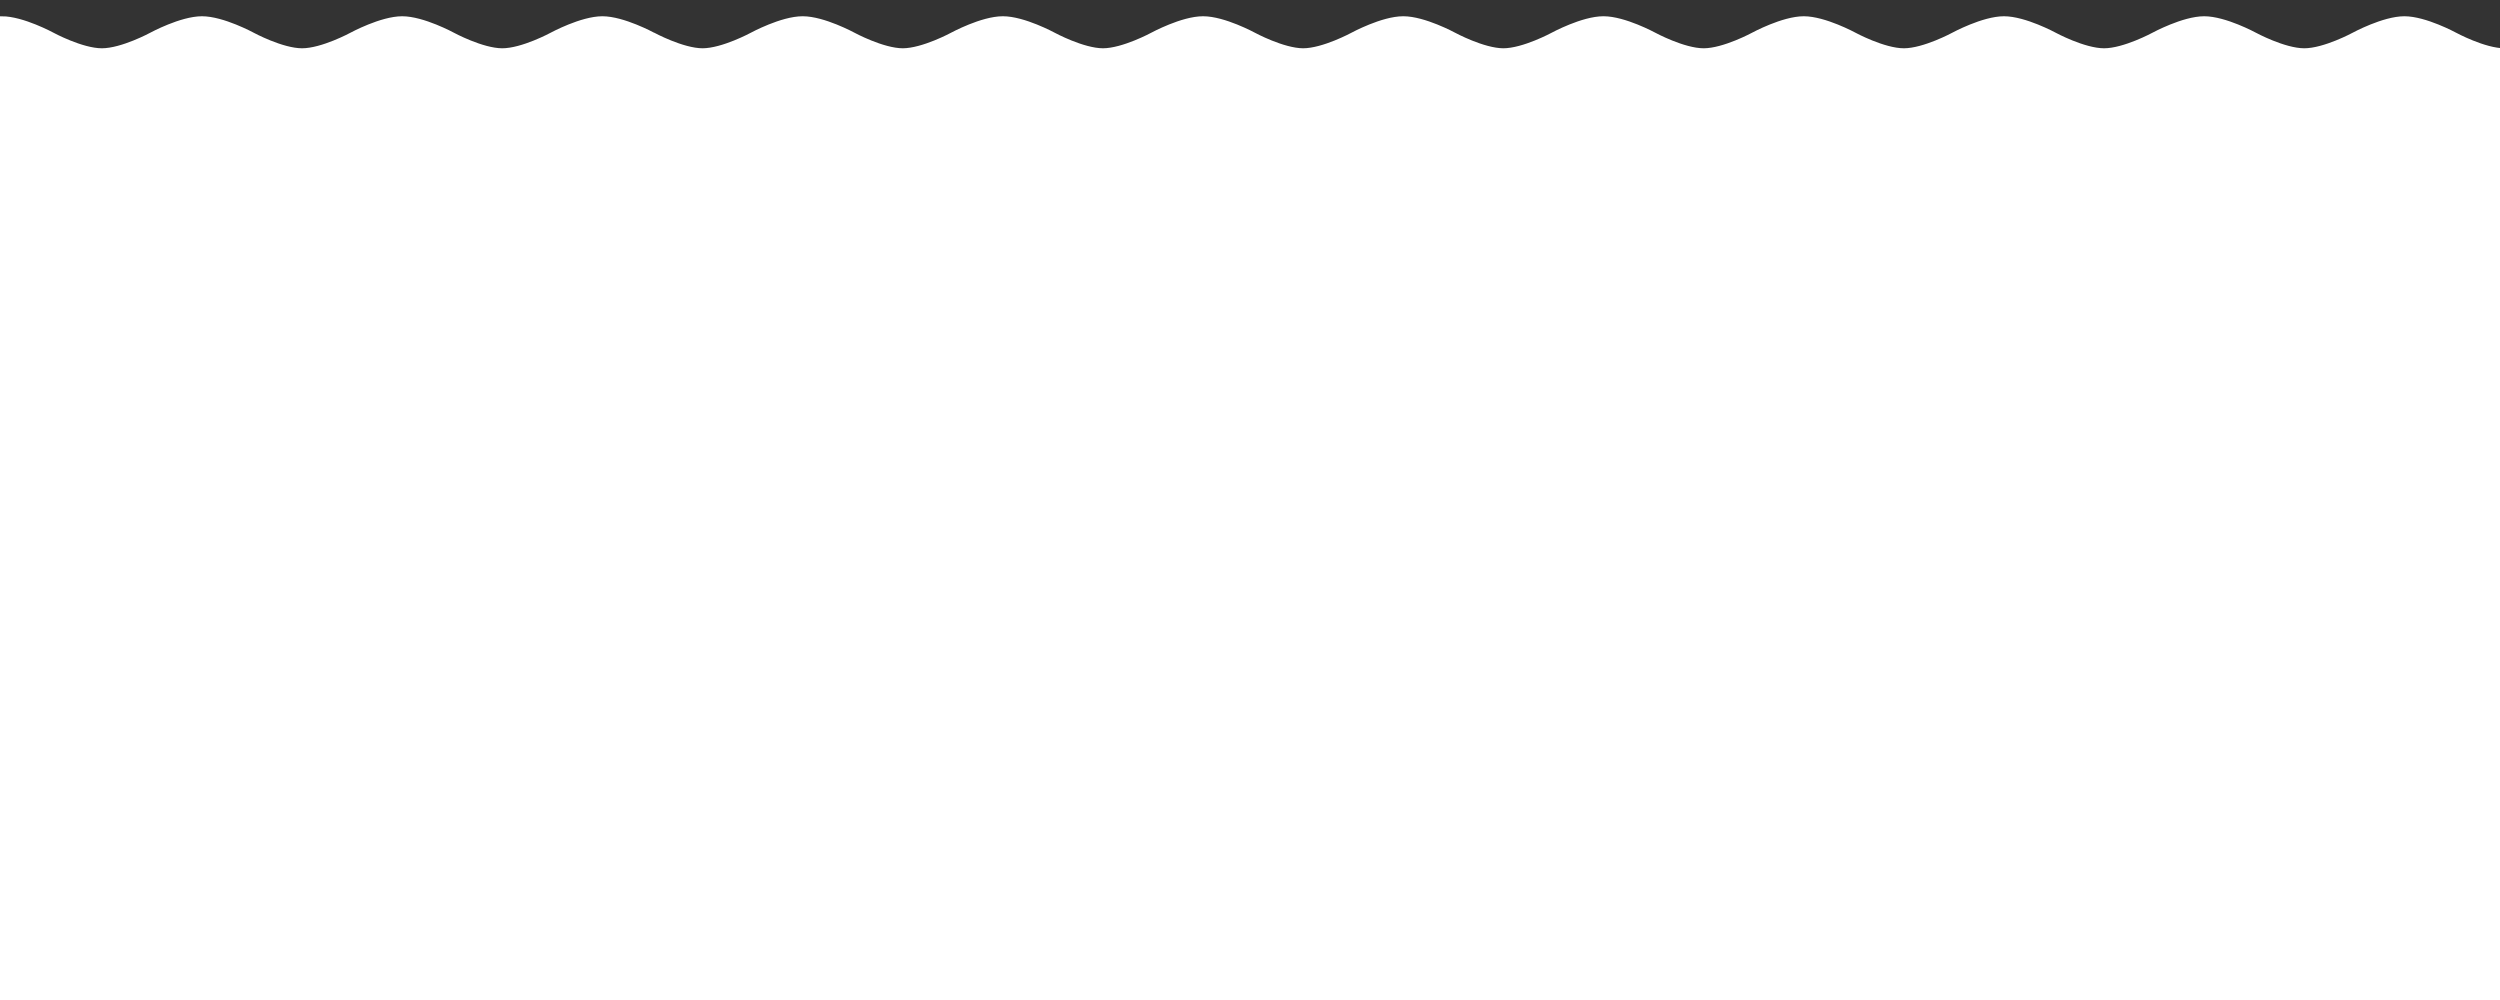 <?xml version="1.0" encoding="UTF-8"?> <svg xmlns="http://www.w3.org/2000/svg" width="1920" height="768" viewBox="0 0 1920 768" fill="none"><rect x="0" y="0" width="1920" height="768" fill="#333333" stroke="none"/><g clip-path="url(#clip0_4319_15364)"><path d="M1231.41 14.982C1231.43 14.982 1231.46 14.982 1231.48 14.982C1231.5 14.982 1231.53 14.982 1231.55 14.982C1247.31 14.982 1269.99 27.282 1269.99 27.282C1269.99 27.282 1292.67 39.583 1308.43 39.583C1324.19 39.583 1346.87 27.282 1346.87 27.282C1346.87 27.282 1369.54 14.982 1385.31 14.982C1401.07 14.982 1423.75 27.282 1423.75 27.282C1423.75 27.282 1446.42 39.583 1462.18 39.583C1477.95 39.583 1500.62 27.282 1500.62 27.282C1500.62 27.282 1523.3 14.982 1539.06 14.982C1554.82 14.982 1577.5 27.282 1577.5 27.282C1577.5 27.282 1600.18 39.583 1615.94 39.583C1631.7 39.583 1654.38 27.282 1654.38 27.282C1654.38 27.282 1677.06 14.982 1692.82 14.982C1708.58 14.982 1731.26 27.282 1731.26 27.282C1731.26 27.282 1753.94 39.583 1769.7 39.583C1785.46 39.583 1808.14 27.282 1808.14 27.282C1808.14 27.282 1830.81 14.982 1846.58 14.982C1862.34 14.982 1885.01 27.282 1885.01 27.282C1885.01 27.282 1907.69 39.583 1923.45 39.583C1939.21 39.583 1961.89 27.282 1961.89 27.282C1961.89 27.282 1984.57 14.982 2000.33 14.982C2016.09 14.982 2038.77 27.282 2038.77 27.282C2038.77 27.282 2061.45 39.583 2077.21 39.583C2092.97 39.583 2115.65 27.282 2115.65 27.282C2115.65 27.282 2138.33 14.982 2154.09 14.982V1054.08H1.361V14.982C17.123 14.982 39.8 27.282 39.8 27.282C39.8 27.282 62.478 39.583 78.24 39.583C94.001 39.583 116.679 27.282 116.679 27.282C116.679 27.282 139.356 14.982 155.118 14.982C170.879 14.982 193.557 27.282 193.557 27.282C193.557 27.282 216.235 39.583 231.996 39.583C247.757 39.583 270.435 27.282 270.435 27.282C270.435 27.282 293.113 14.982 308.874 14.982C324.635 14.982 347.313 27.282 347.313 27.282C347.313 27.282 369.991 39.583 385.752 39.583C401.514 39.583 424.191 27.282 424.191 27.282C424.191 27.282 446.869 14.982 462.63 14.982C478.392 14.982 501.07 27.282 501.07 27.282C501.07 27.282 523.747 39.583 539.509 39.583C539.532 39.583 539.555 39.583 539.578 39.583C555.336 39.548 577.948 27.282 577.948 27.282C577.948 27.282 600.626 14.982 616.387 14.982C616.41 14.982 616.433 14.982 616.456 14.982C616.478 14.982 616.501 14.982 616.524 14.982C632.286 14.982 654.963 27.282 654.963 27.282C654.963 27.282 677.575 39.548 693.334 39.583C709.092 39.548 731.704 27.282 731.704 27.282C731.704 27.282 754.382 14.982 770.143 14.982C770.166 14.982 770.189 14.982 770.212 14.982C770.235 14.982 770.258 14.982 770.281 14.982C786.042 14.982 808.72 27.282 808.72 27.282C808.72 27.282 831.332 39.548 847.09 39.583C862.849 39.548 885.46 27.282 885.46 27.282C885.46 27.282 908.138 14.982 923.9 14.982C923.923 14.982 923.946 14.982 923.969 14.982C923.991 14.982 924.014 14.982 924.037 14.982C939.798 14.982 962.476 27.282 962.476 27.282C962.476 27.282 985.087 39.547 1000.85 39.583C1016.61 39.547 1039.22 27.282 1039.22 27.282C1039.22 27.282 1061.89 14.982 1077.66 14.982C1077.68 14.982 1077.7 14.982 1077.73 14.982C1077.75 14.982 1077.77 14.982 1077.79 14.982C1093.55 14.982 1116.23 27.282 1116.23 27.282C1116.23 27.282 1138.84 39.547 1154.6 39.583C1170.37 39.547 1192.97 27.282 1192.97 27.282C1192.97 27.282 1215.65 14.982 1231.41 14.982Z" fill="white"></path><path d="M1269.85 27.282C1269.85 27.282 1247.17 14.982 1231.41 14.982C1215.65 14.982 1192.97 27.282 1192.97 27.282C1192.97 27.282 1170.3 39.583 1154.53 39.583C1138.77 39.583 1116.1 27.282 1116.1 27.282C1116.1 27.282 1093.42 14.982 1077.66 14.982C1061.89 14.982 1039.22 27.282 1039.22 27.282C1039.22 27.282 1016.54 39.583 1000.78 39.583C985.017 39.583 962.339 27.282 962.339 27.282C962.339 27.282 939.661 14.982 923.9 14.982C908.138 14.982 885.46 27.282 885.46 27.282C885.46 27.282 862.783 39.583 847.021 39.583C831.26 39.583 808.582 27.282 808.582 27.282C808.582 27.282 785.904 14.982 770.143 14.982C754.382 14.982 731.704 27.282 731.704 27.282C731.704 27.282 709.026 39.583 693.265 39.583C677.504 39.583 654.826 27.282 654.826 27.282C654.826 27.282 632.148 14.982 616.387 14.982C600.626 14.982 577.948 27.282 577.948 27.282C577.948 27.282 555.27 39.583 539.509 39.583C523.747 39.583 501.07 27.282 501.07 27.282C501.07 27.282 478.392 14.982 462.63 14.982C446.869 14.982 424.191 27.282 424.191 27.282C424.191 27.282 401.514 39.583 385.752 39.583C369.991 39.583 347.313 27.282 347.313 27.282C347.313 27.282 324.635 14.982 308.874 14.982C293.113 14.982 270.435 27.282 270.435 27.282C270.435 27.282 247.757 39.583 231.996 39.583C216.235 39.583 193.557 27.282 193.557 27.282C193.557 27.282 170.879 14.982 155.118 14.982C139.356 14.982 116.679 27.282 116.679 27.282C116.679 27.282 94.001 39.583 78.24 39.583C62.478 39.583 39.8 27.282 39.8 27.282C39.8 27.282 17.123 14.982 1.361 14.982V1054.08H2154.09V14.982C2138.33 14.982 2115.65 27.282 2115.65 27.282C2115.65 27.282 2092.97 39.583 2077.21 39.583C2061.45 39.583 2038.77 27.282 2038.77 27.282C2038.77 27.282 2016.09 14.982 2000.33 14.982C1984.57 14.982 1961.89 27.282 1961.89 27.282C1961.89 27.282 1939.21 39.583 1923.45 39.583C1907.69 39.583 1885.01 27.282 1885.01 27.282C1885.01 27.282 1862.34 14.982 1846.58 14.982C1830.81 14.982 1808.14 27.282 1808.14 27.282C1808.14 27.282 1785.46 39.583 1769.7 39.583C1753.94 39.583 1731.26 27.282 1731.26 27.282C1731.26 27.282 1708.58 14.982 1692.82 14.982C1677.06 14.982 1654.38 27.282 1654.38 27.282C1654.38 27.282 1631.7 39.583 1615.94 39.583C1600.18 39.583 1577.5 27.282 1577.5 27.282C1577.5 27.282 1554.82 14.982 1539.06 14.982C1523.3 14.982 1500.62 27.282 1500.62 27.282C1500.62 27.282 1477.95 39.583 1462.18 39.583C1446.42 39.583 1423.75 27.282 1423.75 27.282C1423.75 27.282 1401.07 14.982 1385.31 14.982C1369.54 14.982 1346.87 27.282 1346.87 27.282C1346.87 27.282 1324.19 39.583 1308.43 39.583C1292.67 39.583 1269.99 27.282 1269.99 27.282C1269.99 27.282 1247.31 14.982 1231.55 14.982C1215.79 14.982 1193.11 27.282 1193.11 27.282C1193.11 27.282 1170.43 39.583 1154.67 39.583C1138.91 39.583 1116.23 27.282 1116.23 27.282C1116.23 27.282 1093.55 14.982 1077.79 14.982C1062.03 14.982 1039.35 27.282 1039.35 27.282C1039.35 27.282 1016.68 39.583 1000.92 39.583C985.154 39.583 962.476 27.282 962.476 27.282C962.476 27.282 939.798 14.982 924.037 14.982C908.276 14.982 885.598 27.282 885.598 27.282C885.598 27.282 862.92 39.583 847.159 39.583C831.398 39.583 808.72 27.282 808.72 27.282C808.72 27.282 786.042 14.982 770.281 14.982C754.519 14.982 731.842 27.282 731.842 27.282C731.842 27.282 709.164 39.583 693.403 39.583C677.641 39.583 654.963 27.282 654.963 27.282C654.963 27.282 632.286 14.982 616.524 14.982C600.763 14.982 578.085 27.282 578.085 27.282C578.085 27.282 555.407 39.583 539.646 39.583C523.885 39.583 501.207 27.282 501.207 27.282" stroke="white" stroke-width="5"></path></g><defs><clipPath id="clip0_4319_15364"><rect width="1920" height="768" fill="white"></rect></clipPath></defs></svg> 